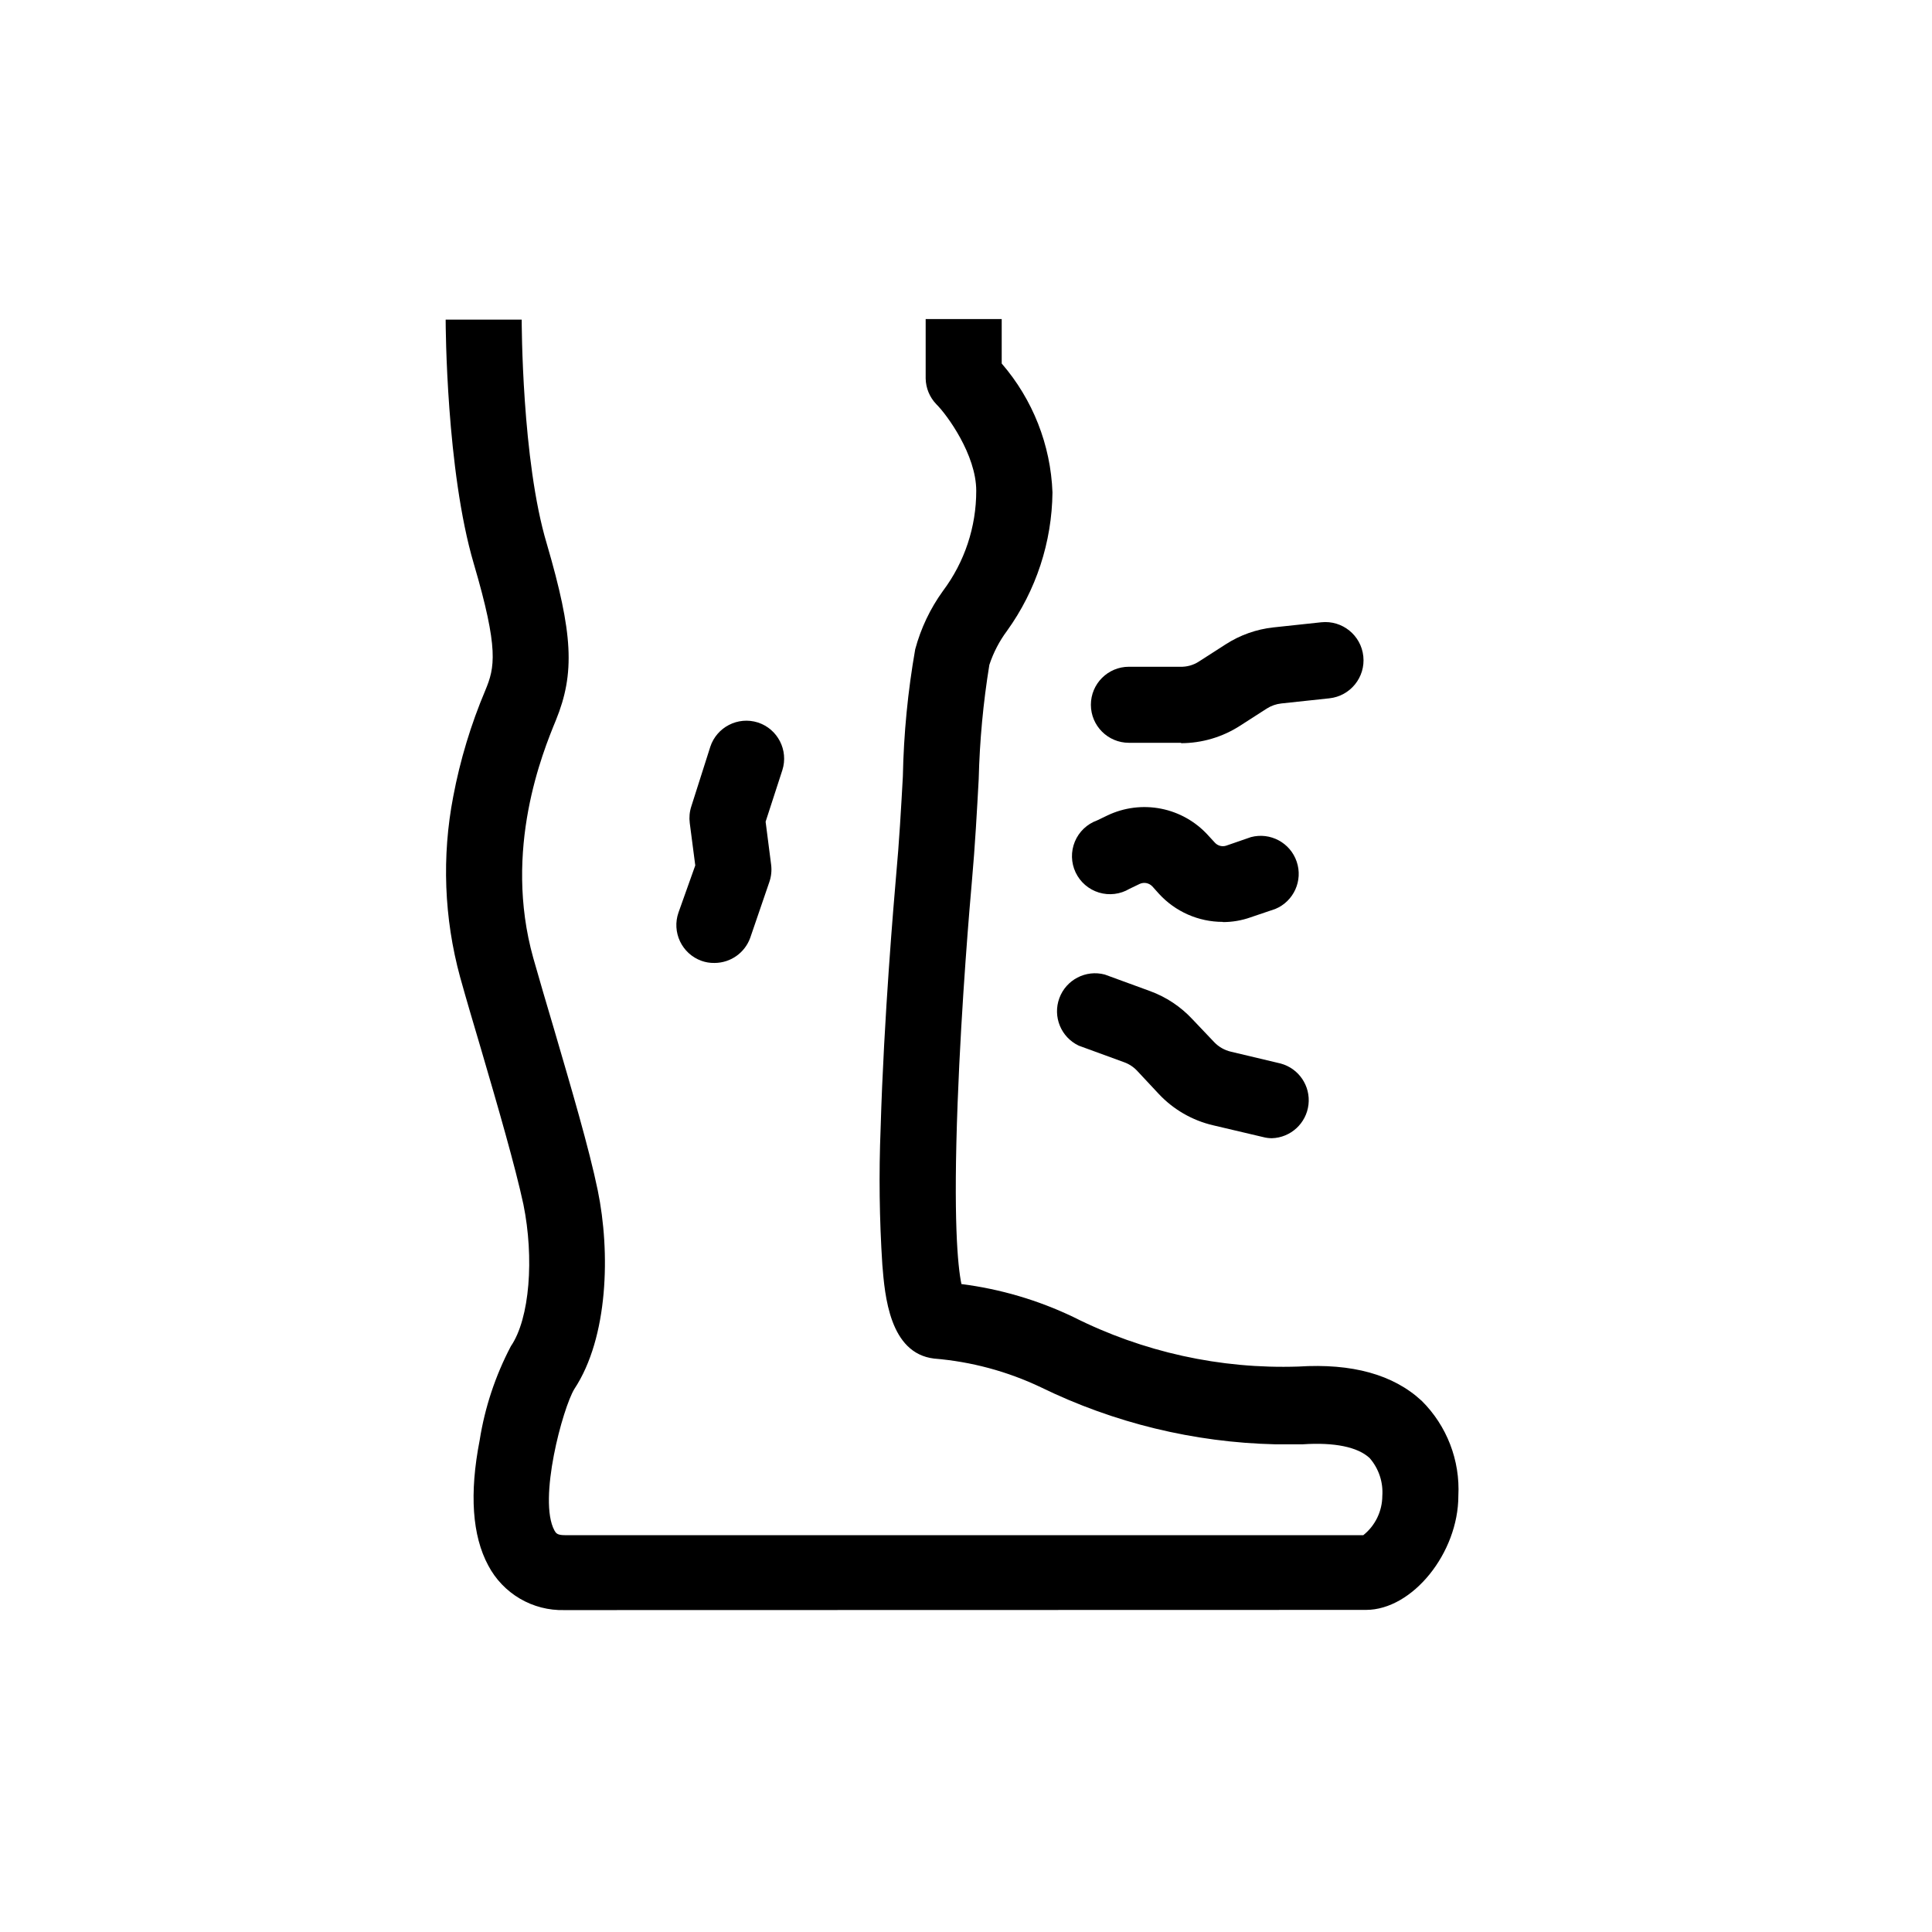 <?xml version="1.0" encoding="UTF-8"?>
<!-- Uploaded to: ICON Repo, www.svgrepo.com, Generator: ICON Repo Mixer Tools -->
<svg fill="#000000" width="800px" height="800px" version="1.1" viewBox="144 144 512 512" xmlns="http://www.w3.org/2000/svg">
 <g>
  <path d="m333.29 399.19c-1.148 0.02-2.293-0.168-3.375-0.555-5.223-1.871-7.945-7.617-6.094-12.844l4.434-12.445-1.461-11.234c-0.191-1.473-0.055-2.973 0.402-4.383l5.039-15.82h-0.004c1.73-5.234 7.34-8.105 12.598-6.449 5.277 1.707 8.184 7.359 6.5 12.645l-4.434 13.652 1.461 11.387c0.203 1.582 0.031 3.188-0.504 4.688l-5.039 14.711c-1.438 3.973-5.199 6.625-9.422 6.648z"/>
  <path d="m457.08 340.85h-13.906c-5.566 0-10.078-4.512-10.078-10.078 0-5.562 4.512-10.074 10.078-10.074h13.551c1.785 0.066 3.547-0.426 5.039-1.41l7.055-4.535c3.809-2.457 8.137-3.992 12.645-4.484l12.695-1.359c5.566-0.586 10.551 3.453 11.133 9.02 0.586 5.562-3.453 10.547-9.016 11.133l-12.695 1.359c-1.383 0.148-2.711 0.613-3.879 1.359l-7.055 4.535c-4.684 3.027-10.145 4.637-15.719 4.637z"/>
  <path d="m481.06 445.64c-0.781-0.004-1.562-0.105-2.32-0.305l-13.25-3.121c-5.543-1.293-10.574-4.203-14.457-8.363l-5.695-6.098c-0.961-1.02-2.152-1.797-3.477-2.266l-11.992-4.383h0.004c-4.703-2.234-6.93-7.68-5.141-12.57 1.789-4.887 7.012-7.606 12.043-6.273l11.992 4.383h-0.004c4.262 1.555 8.094 4.094 11.188 7.406l5.793 6.098c1.207 1.277 2.769 2.172 4.484 2.566l13.148 3.125c4.824 1.301 7.965 5.938 7.383 10.898-0.582 4.961-4.707 8.75-9.699 8.902z"/>
  <path d="m468.06 388.31c-6.438 0.004-12.582-2.703-16.926-7.453l-1.762-1.965h-0.004c-0.855-0.906-2.191-1.168-3.324-0.656l-2.719 1.309h-0.004c-2.438 1.457-5.379 1.816-8.098 0.988s-4.961-2.766-6.176-5.336c-1.215-2.57-1.285-5.535-0.199-8.16 1.09-2.625 3.234-4.668 5.91-5.629l2.719-1.309c4.43-2.113 9.418-2.738 14.23-1.785 4.809 0.953 9.184 3.434 12.473 7.074l1.762 1.914c0.762 0.844 1.945 1.16 3.023 0.805l6.551-2.266c5.125-1.355 10.422 1.488 12.121 6.508 1.703 5.023-0.777 10.5-5.672 12.535l-6.551 2.215v0.004c-2.359 0.836-4.848 1.262-7.356 1.258z"/>
  <path d="m293.54 570.69c-4.129 0.105-8.207-0.945-11.766-3.039-3.562-2.094-6.469-5.141-8.387-8.797-4.231-7.859-5.039-18.992-2.266-33.199v-0.004c1.375-8.691 4.168-17.098 8.262-24.887 5.039-7.356 6.195-23.477 3.324-37.586-2.168-10.078-6.75-25.895-11.184-41.012-2.016-6.801-3.93-13.25-5.594-19.246v0.004c-4.254-15.605-4.875-31.98-1.812-47.863 1.828-9.664 4.684-19.105 8.516-28.164 2.469-5.945 3.629-10.73-3.074-33.504-7.305-24.734-7.457-63.227-7.457-64.688h20.152c0 0.402 0 37.281 6.648 59.398 6.953 23.781 7.508 34.258 2.418 46.754-3.477 8.465-14.055 34.258-5.996 63.027 1.664 5.844 3.527 12.242 5.543 18.992 4.535 15.516 9.27 31.539 11.539 42.57 3.375 16.375 2.82 38.996-6.195 52.648-3.074 5.039-9.672 29.371-5.289 37.484 0.402 0.707 0.707 1.258 2.769 1.258h211.6l-0.004 0.004c3.16-2.523 5.012-6.336 5.039-10.379 0.266-3.676-0.949-7.305-3.375-10.078-3.176-2.922-9.27-4.18-17.684-3.629h-7.305v0.004c-21.555-0.496-42.746-5.652-62.121-15.113-8.898-4.231-18.492-6.809-28.312-7.609-11.789-1.41-13.047-16.676-13.703-24.887-0.781-12.027-0.934-24.082-0.453-36.125 0.855-29.523 3.578-60.758 4.082-66.703 0.855-9.219 1.359-18.438 1.812-26.551 0.223-11.305 1.316-22.57 3.273-33.707 1.492-5.559 3.984-10.801 7.356-15.465 5.742-7.66 8.836-16.98 8.816-26.551 0-9.523-7.758-20.152-10.578-22.922v-0.004c-1.766-1.828-2.773-4.258-2.824-6.801v-15.77h20.152v11.789c8.234 9.527 12.98 21.574 13.453 34.16-0.141 13.176-4.344 25.984-12.043 36.676-2.035 2.734-3.617 5.781-4.684 9.02-1.629 10-2.57 20.102-2.82 30.227-0.453 8.262-0.957 17.684-1.812 27.207-0.453 5.039-2.769 31.738-3.777 58.645-1.16 30.73 0 43.176 1.008 48.012h-0.004c10.277 1.309 20.277 4.25 29.625 8.715 18.469 9.312 38.98 13.836 59.648 13.152 14.258-0.906 25.191 2.117 32.695 9.07l0.004-0.004c6.68 6.629 10.215 15.793 9.723 25.191 0 15.113-12.141 30.23-24.484 30.23z"/>
 </g>
</svg>